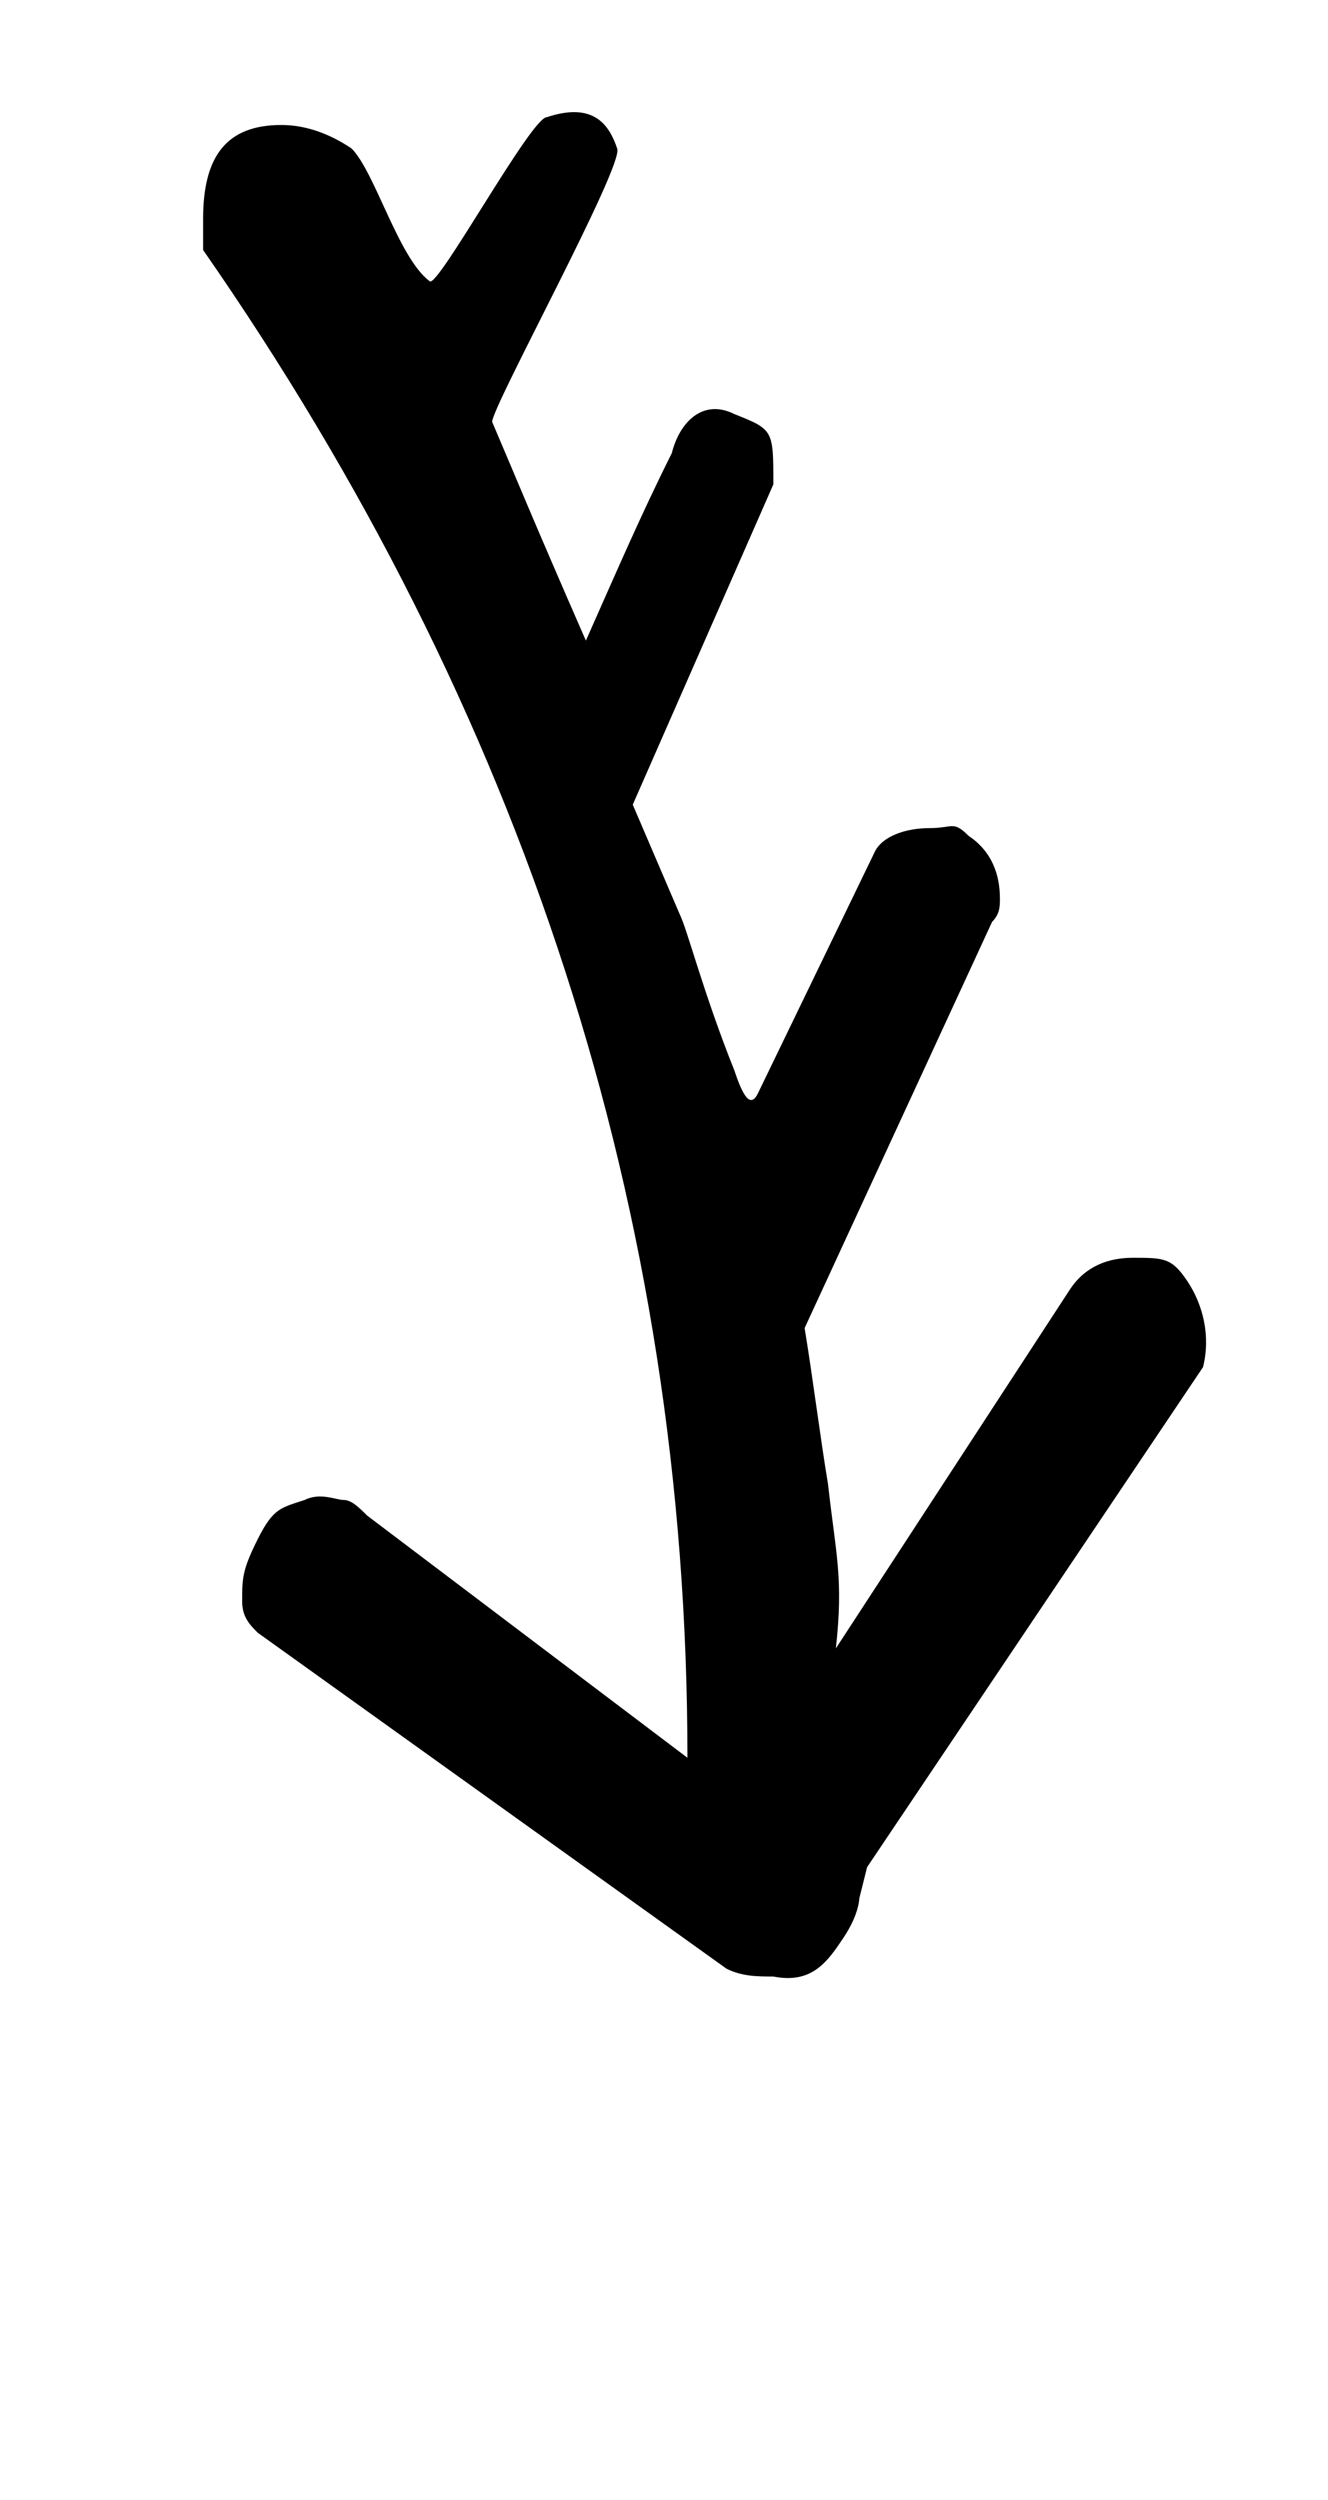 <?xml version="1.0" encoding="utf-8"?>
<!-- Generator: Adobe Illustrator 27.6.1, SVG Export Plug-In . SVG Version: 6.00 Build 0)  -->
<svg version="1.1" id="Capa_1" xmlns="http://www.w3.org/2000/svg" xmlns:xlink="http://www.w3.org/1999/xlink" x="0px" y="0px"
	 viewBox="0 0 17 32" style="enable-background:new 0 0 17 32;" xml:space="preserve">
<path d="M11,24.3c0,0,0,0.2-0.2,0.5c-0.2,0.3-0.4,0.6-0.9,0.5c-0.2,0-0.4,0-0.6-0.1l-6-4.3c-0.1-0.1-0.2-0.2-0.2-0.4
	c0-0.3,0-0.4,0.2-0.8s0.3-0.4,0.6-0.5c0.2-0.1,0.4,0,0.5,0s0.2,0.1,0.3,0.2l4.1,3.1c0-7-2.1-13.4-6.2-19.3c0-0.1,0-0.2,0-0.4
	c0-0.8,0.3-1.2,1-1.2c0.3,0,0.6,0.1,0.9,0.3c0.3,0.3,0.6,1.4,1,1.7C5.6,3.7,6.8,1.5,7,1.5c0.6-0.2,0.8,0.1,0.9,0.4
	c0.1,0.2-1.6,3.3-1.6,3.5c0.3,0.7,0.5,1.2,1.2,2.8c0.4-0.9,0.7-1.6,1.1-2.4C8.7,5.4,9,5.1,9.4,5.3c0.5,0.2,0.5,0.2,0.5,0.9l-1.8,4.1
	l0.6,1.4c0.1,0.2,0.3,1,0.7,2C9.5,14,9.6,14.2,9.7,14l1.5-3.1c0.1-0.2,0.4-0.3,0.7-0.3c0.3,0,0.3-0.1,0.5,0.1
	c0.3,0.2,0.4,0.5,0.4,0.8c0,0.1,0,0.2-0.1,0.3L10.3,17c0.1,0.6,0.2,1.4,0.3,2c0.1,0.9,0.2,1.2,0.1,2.1l3-4.6
	c0.2-0.3,0.5-0.4,0.8-0.4c0.4,0,0.5,0,0.7,0.3c0.2,0.3,0.3,0.7,0.2,1.1l-4.3,6.4"/>
</svg>
